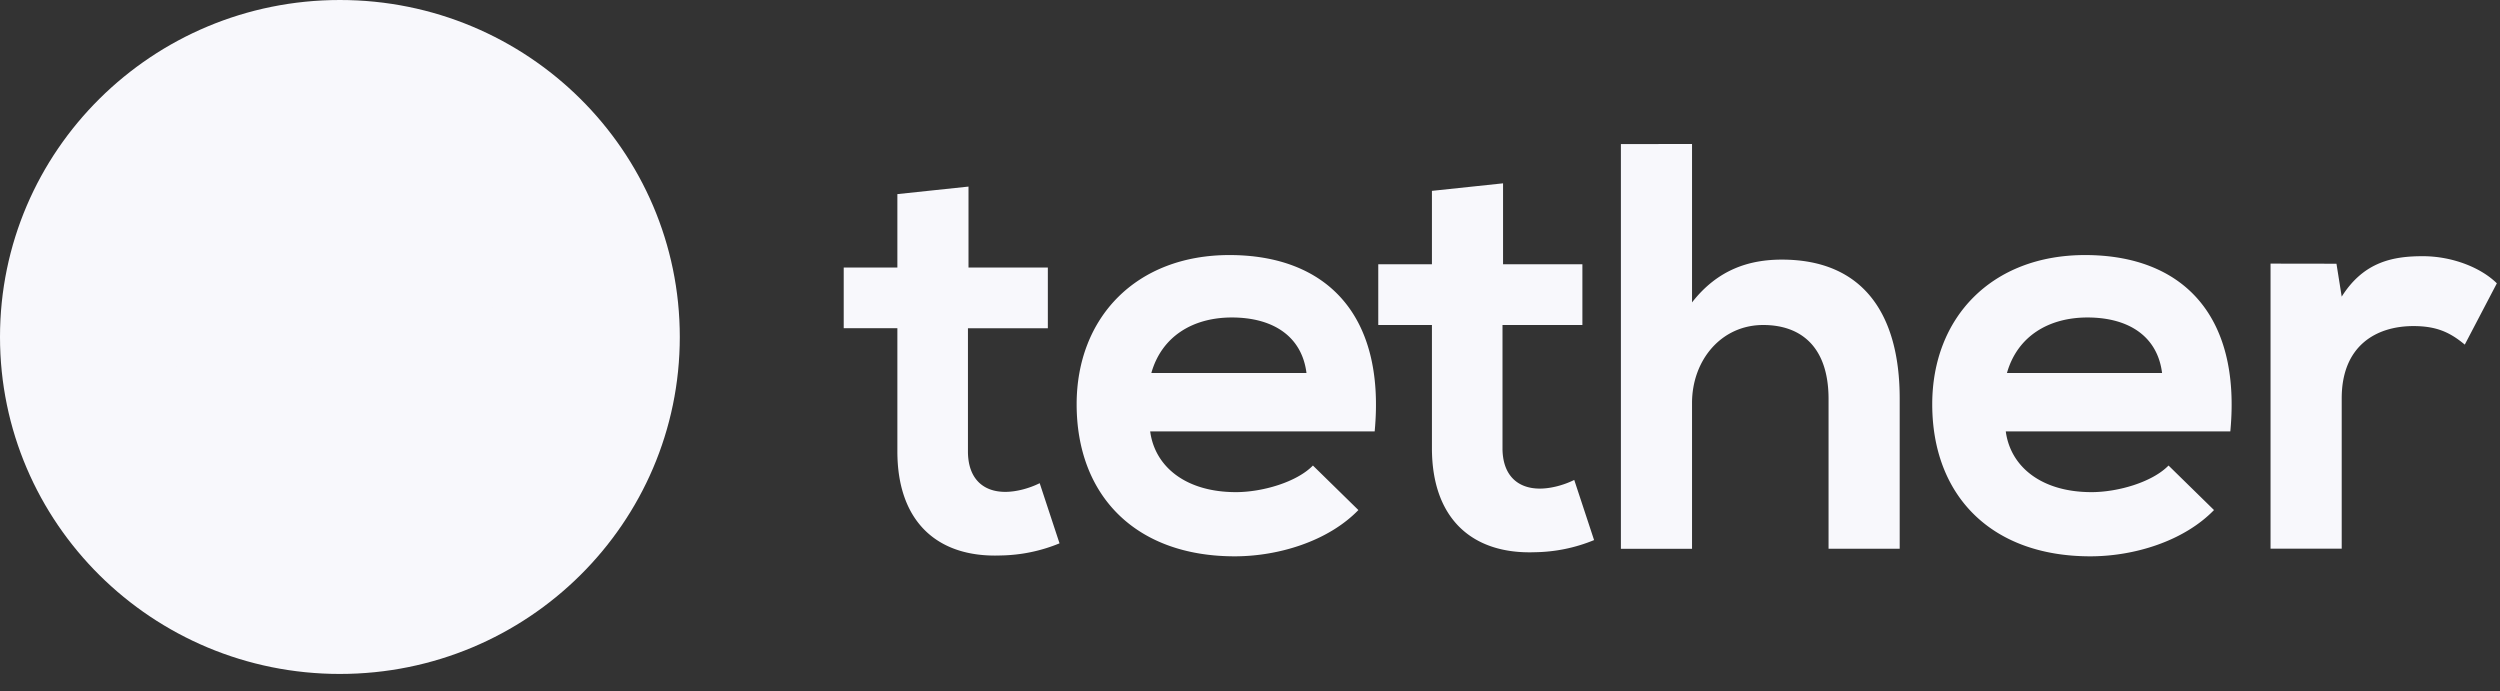 <?xml version="1.0" encoding="UTF-8"?> <svg xmlns="http://www.w3.org/2000/svg" width="123" height="34" fill="none" viewBox="0 0 123 34"><rect x="0" y="0" width="123" height="34" fill="#333333" stroke="none"/><path fill="#f8f8fc" d="M16.723 33.158c9.236 0 16.723-7.423 16.723-16.579S25.96 0 16.723 0 0 7.423 0 16.579s7.487 16.579 16.723 16.579"></path><path fill="#f8f8fc" d="M18.504 18.109v-.003c-.115.008-.712.043-2.04.043a44 44 0 0 1-2.07-.043v.003c-4.085-.179-7.13-.882-7.13-1.727 0-.843 3.048-1.549 7.13-1.727v2.753c.266.019 1.032.064 2.089.064 1.269 0 1.903-.053 2.021-.064v-2.75c4.076.18 7.114.884 7.114 1.726 0 .843-3.04 1.546-7.114 1.728zm0-3.737v-2.463h5.687V8.154H8.71v3.755h5.686v2.463c-4.622.21-8.095 1.117-8.095 2.204s3.476 1.994 8.095 2.207v7.895h4.111v-7.895c4.614-.21 8.082-1.117 8.082-2.204 0-1.085-3.468-1.994-8.082-2.204M47.65 9.18v3.982h3.904v2.988h-3.931v6.058c0 1.339.745 1.992 1.836 1.992.546 0 1.178-.171 1.694-.427l.976 2.959a7.9 7.9 0 0 1-2.898.597c-3.07.114-5.08-1.62-5.08-5.12v-6.06h-2.64v-2.987h2.64V9.55zm67.304 3.795.258 1.62c1.091-1.734 2.554-1.99 3.99-1.99 1.462 0 2.868.568 3.643 1.335l-1.578 3.015c-.718-.597-1.377-.912-2.525-.912-1.836 0-3.53.968-3.53 3.556v7.397h-3.501V12.97zm-8.58 5.377c-.228-1.821-1.664-2.732-3.672-2.732-1.893 0-3.444.911-3.96 2.732zm-7.69 2.873c.23 1.735 1.751 2.988 4.219 2.988 1.291 0 2.985-.485 3.789-1.309l2.237 2.191c-1.493 1.535-3.931 2.276-6.085 2.276-4.877 0-7.778-2.988-7.778-7.481 0-4.268 2.928-7.341 7.52-7.341 4.735 0 7.692 2.903 7.146 8.676zM83.248 7.085v7.794c1.264-1.621 2.812-2.106 4.42-2.106 4.017 0 5.797 2.703 5.797 6.829v7.396h-3.5v-7.367c0-2.561-1.35-3.641-3.216-3.641-2.068 0-3.501 1.735-3.501 3.84V27h-3.5V7.088zM73.95 9.02v3.982h3.904v2.988h-3.931v6.059c0 1.338.747 1.99 1.836 1.99.546 0 1.178-.17 1.694-.426l.976 2.959a7.9 7.9 0 0 1-2.898.597c-3.07.114-5.08-1.623-5.08-5.12V15.99h-2.64v-2.988h2.64V9.39zm-9.671 9.332c-.229-1.821-1.664-2.732-3.673-2.732-1.893 0-3.444.911-3.96 2.732zm-7.69 2.873c.229 1.735 1.75 2.988 4.219 2.988 1.29 0 2.984-.485 3.788-1.309l2.237 2.191c-1.492 1.535-3.93 2.276-6.084 2.276-4.88 0-7.778-2.988-7.778-7.481 0-4.268 2.928-7.341 7.517-7.341 4.734 0 7.69 2.903 7.146 8.676z"></path></svg> 